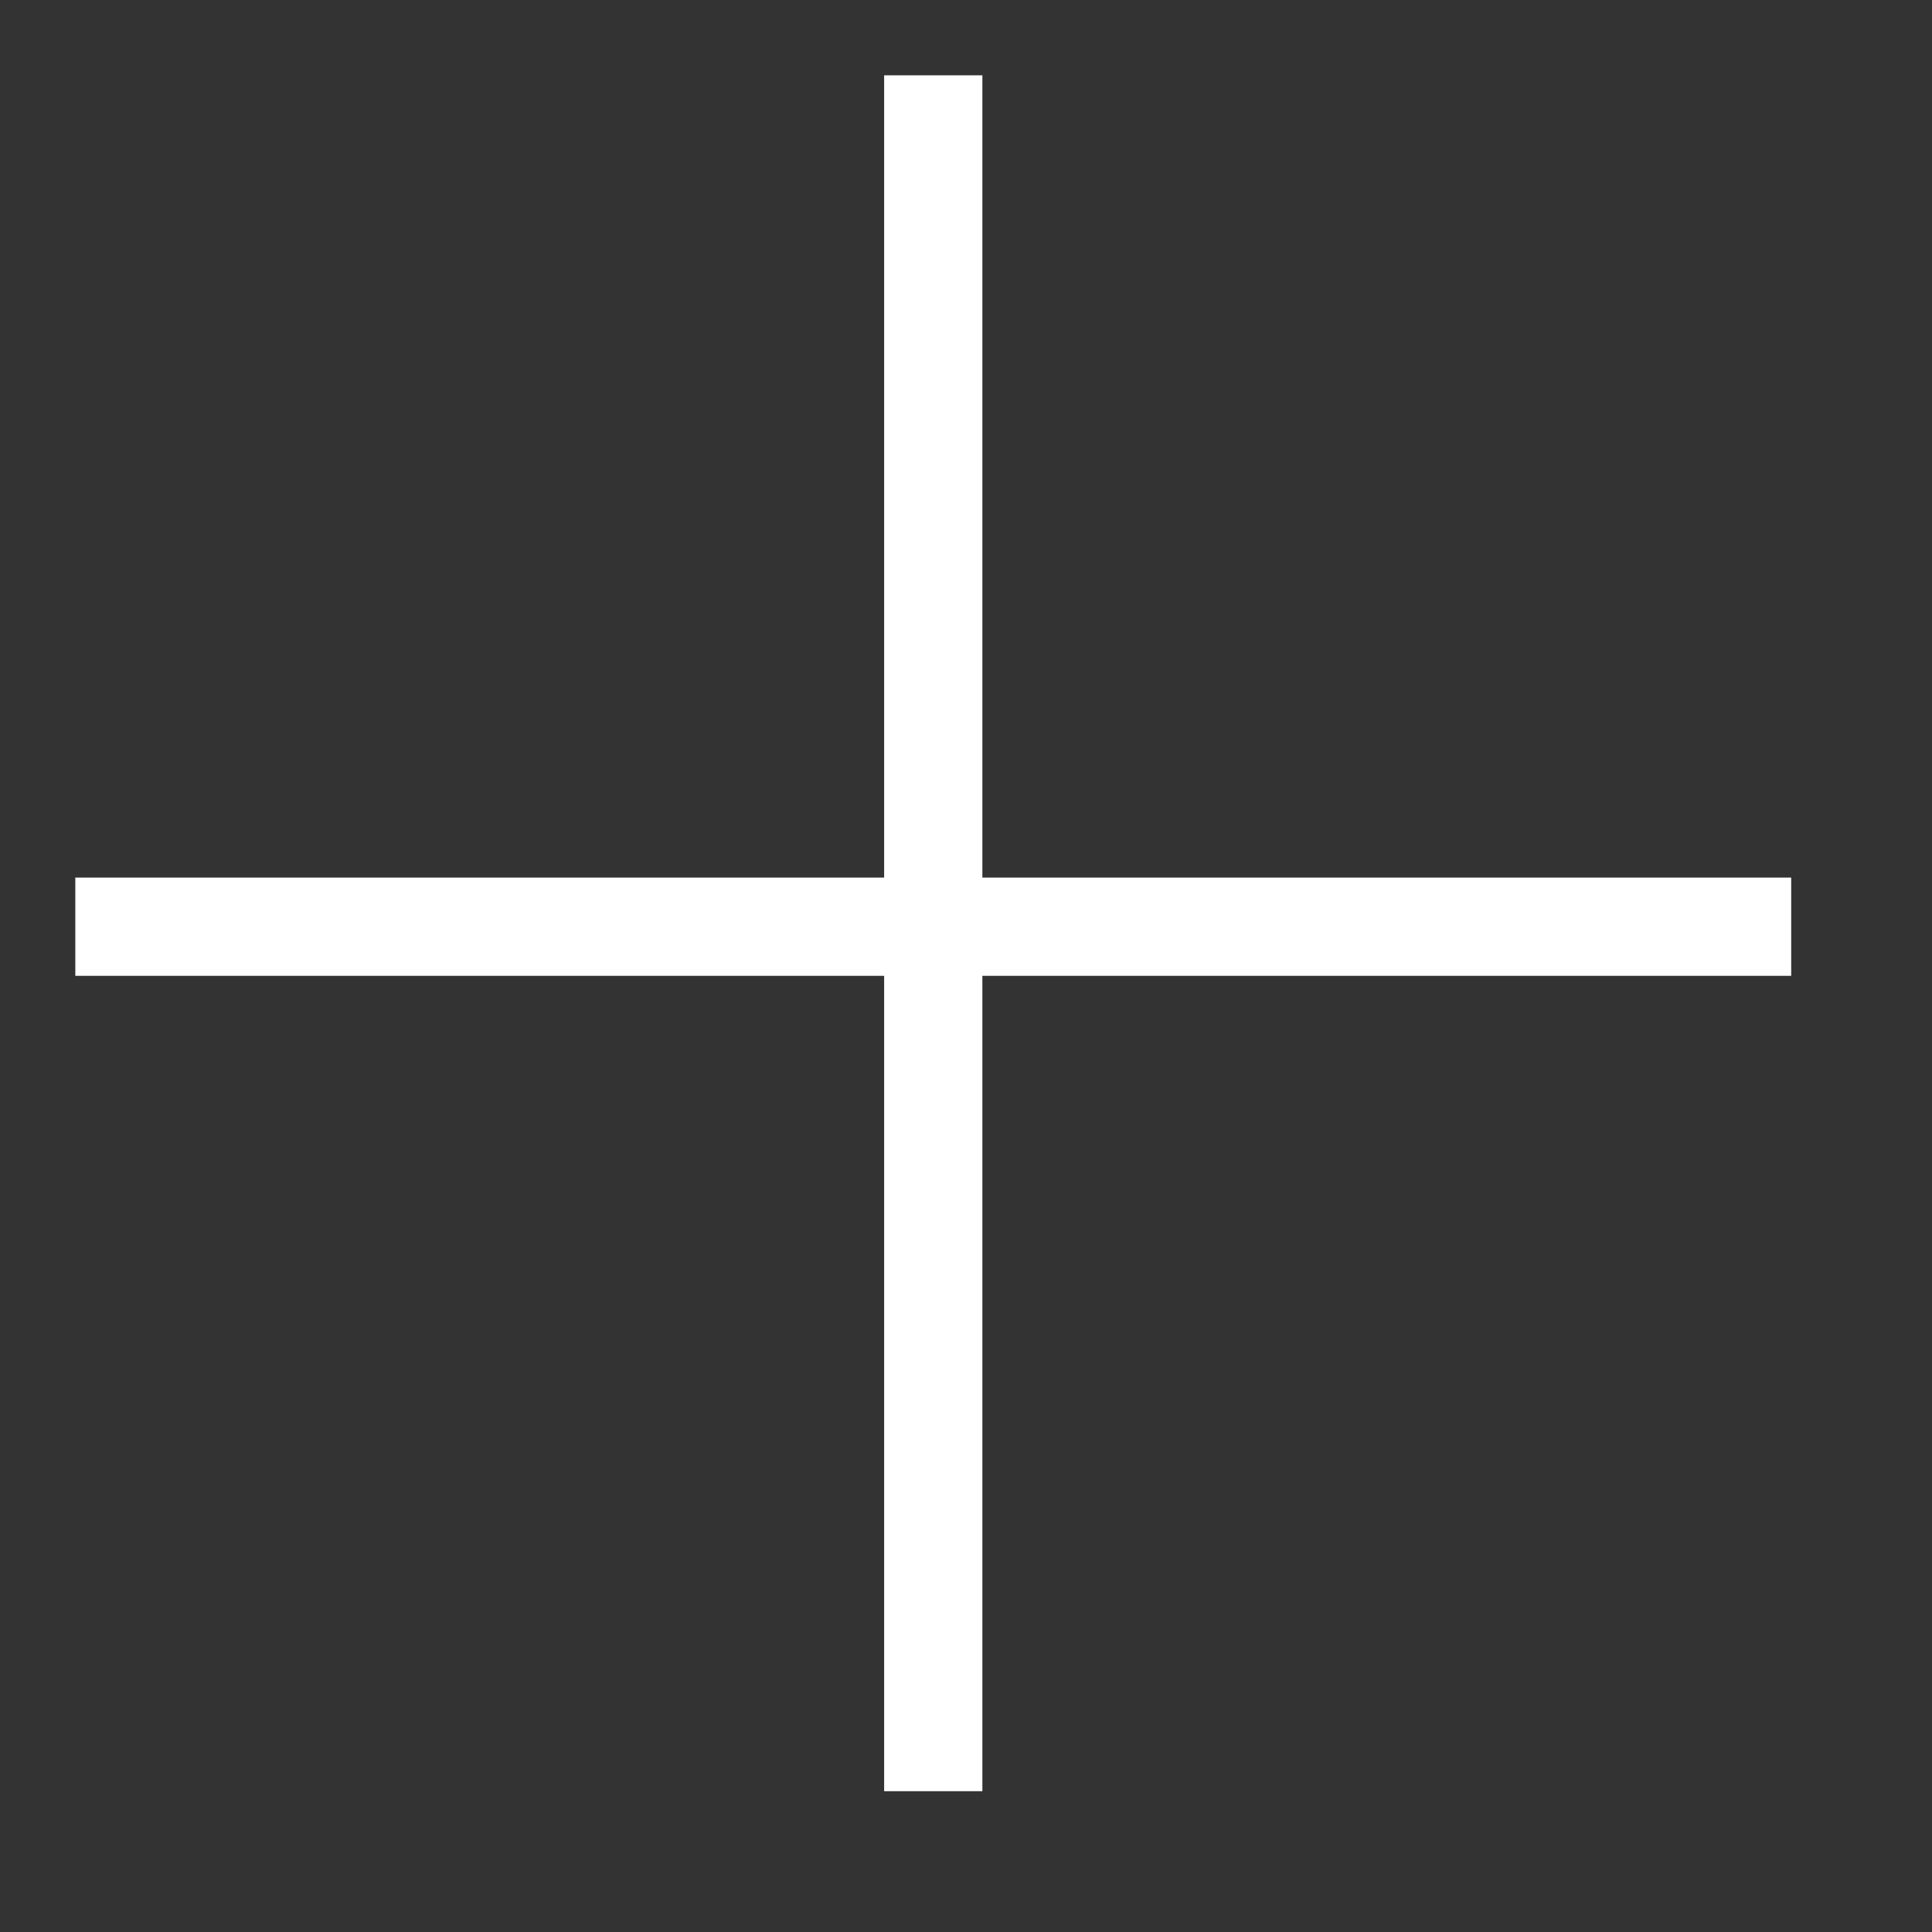 <?xml version="1.0" encoding="UTF-8"?> <svg xmlns="http://www.w3.org/2000/svg" version="1.1" id="Capa_1" x="0px" y="0px" viewBox="0 0 59 59"><rect x="0" y="0" width="59" height="59" fill="#333333" stroke="none"/><line fill="none" stroke="#fff" stroke-width="3" x1="28.5" y1="2.3" x2="28.5" y2="54.7"></line><line fill="none" stroke="#fff" stroke-width="3" x1="2.3" y1="28.3" x2="54.7" y2="28.3"></line></svg> 